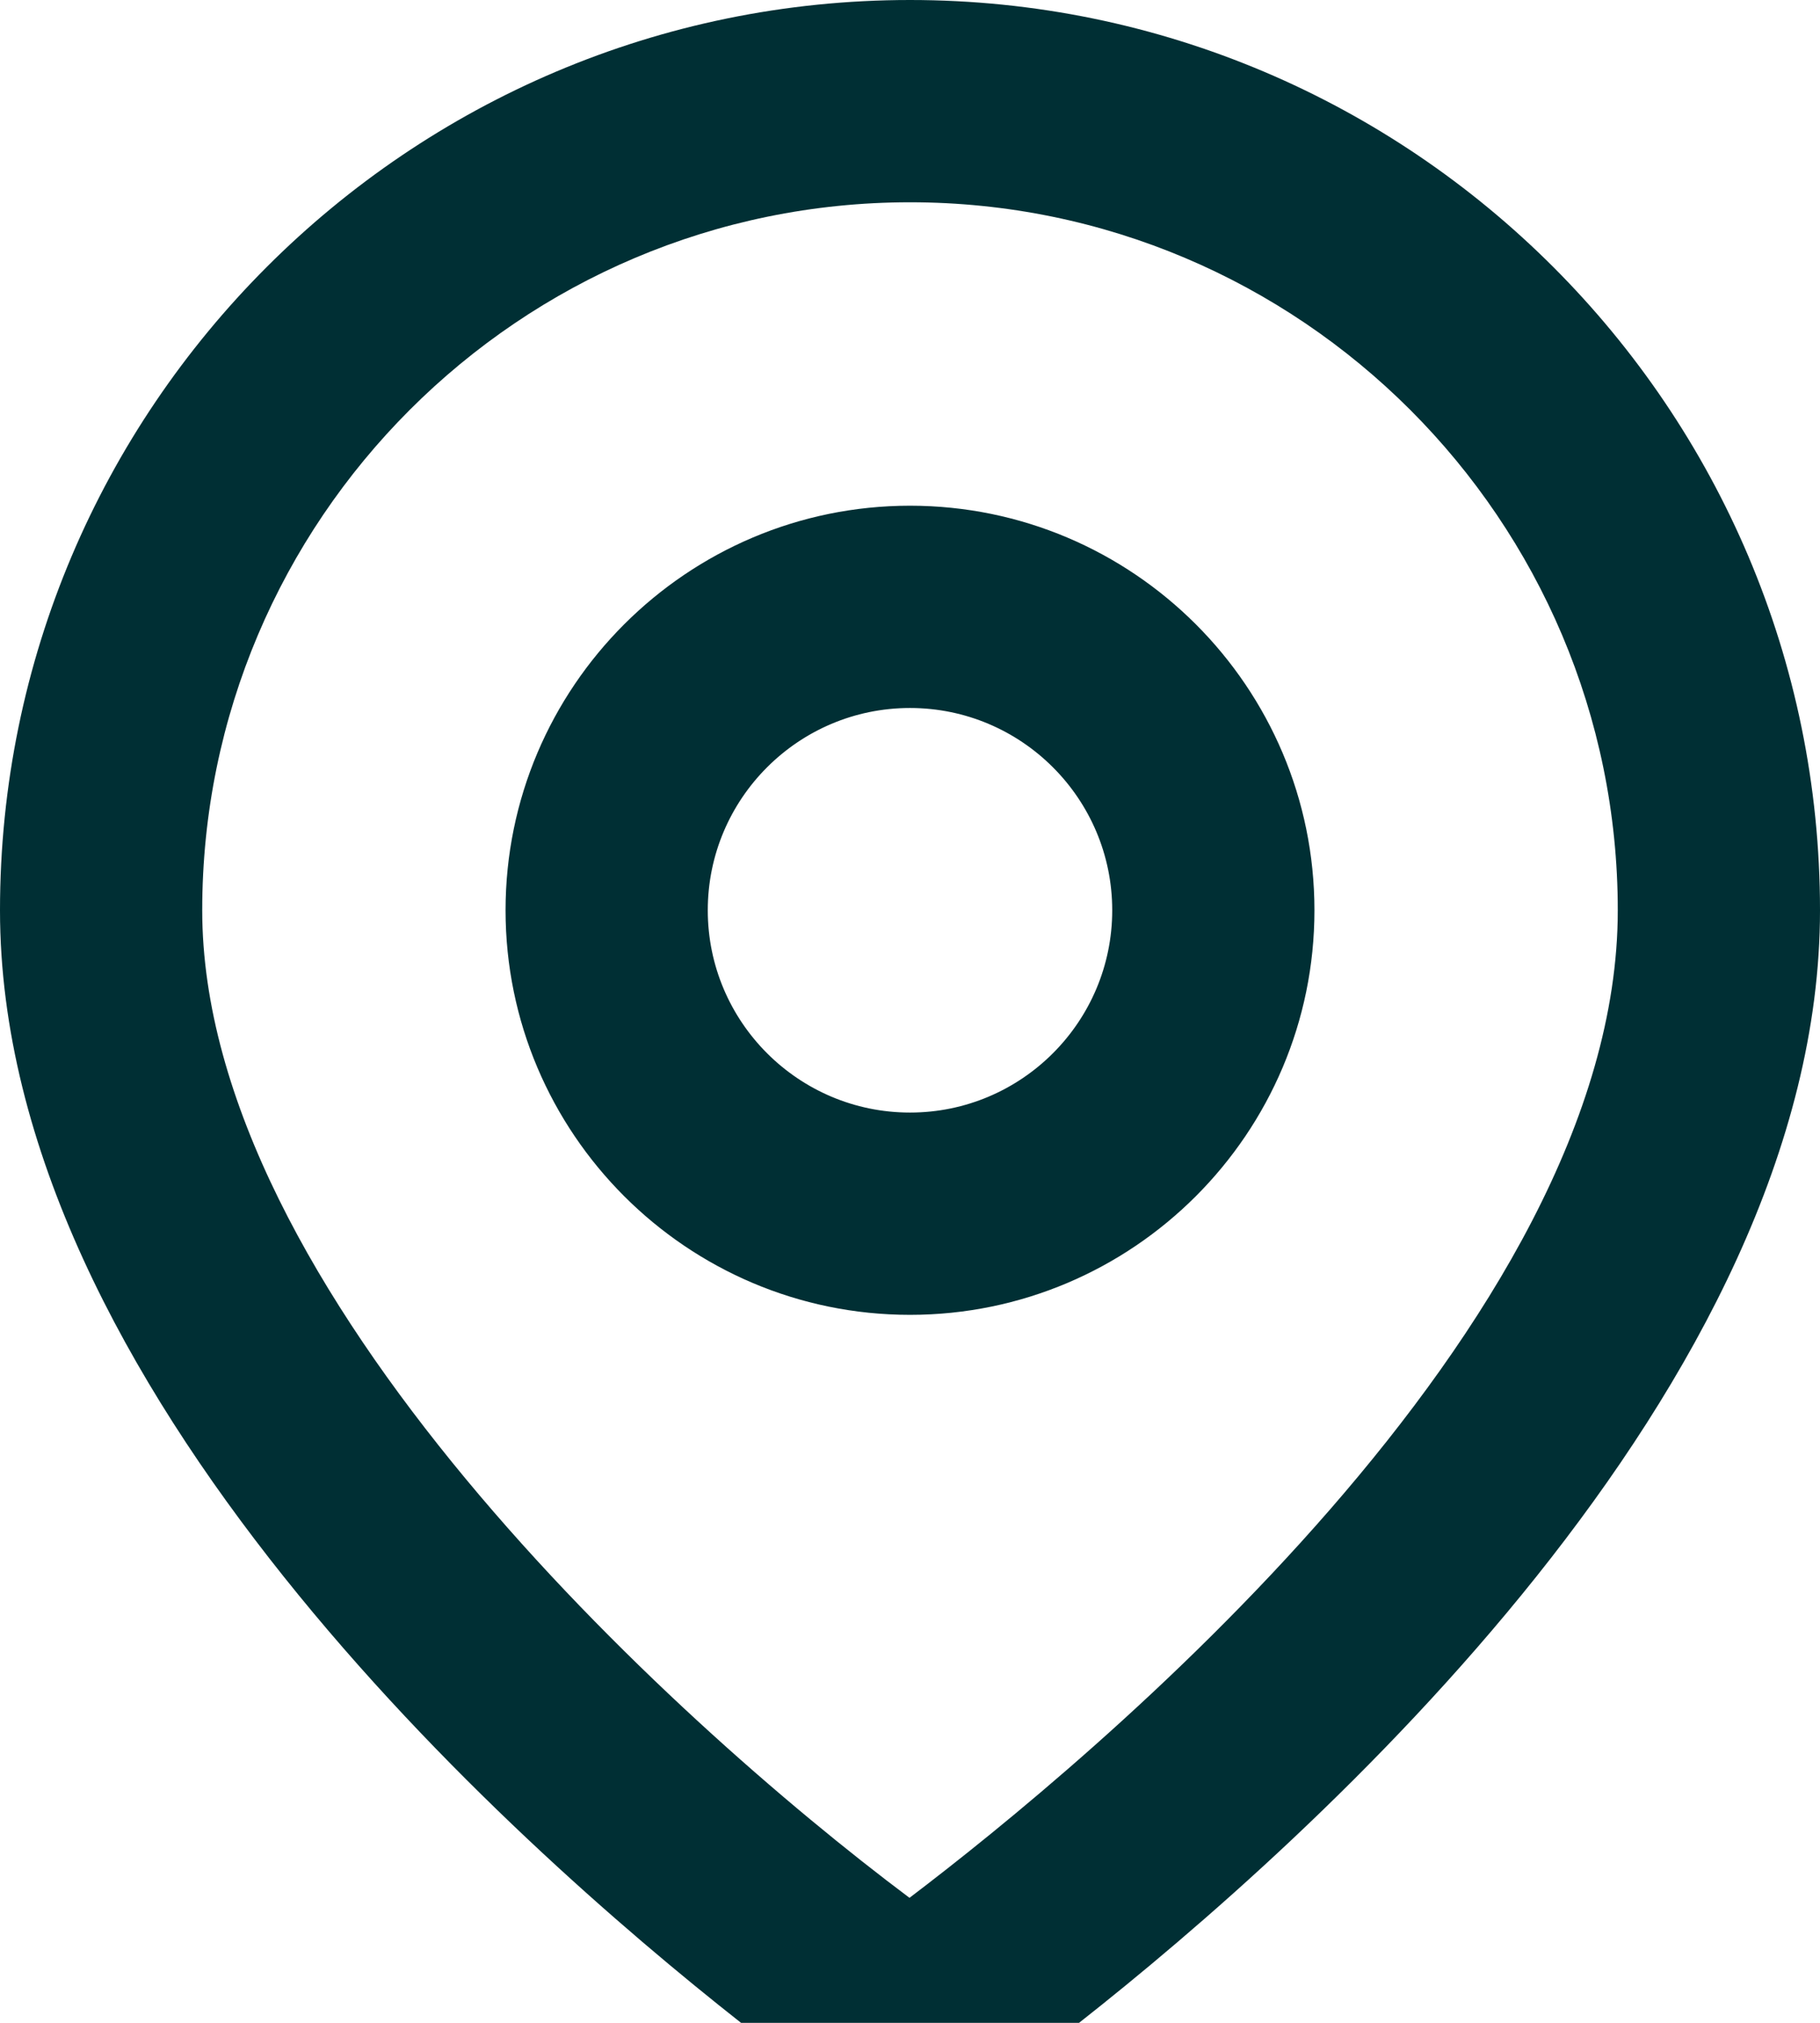 <svg width="18px" height="20px" viewBox="0 0 18 20" version="1.1" xmlns="http://www.w3.org/2000/svg">
    <g id="Icons" stroke="none" stroke-width="1" fill="none" fill-rule="evenodd">
        <g id="icon/basic/location" transform="translate(-3, -2)" fill="#002F34">
            <path d="M12,2 C16.963,2 21,6.037 21,11 C21,15.701 15.966,20.195 13.672,22 L13.672,22 L10.329,22 C8.035,20.195 3,15.701 3,11 C3,6.037 7.037,2 12,2 Z M12,4 C8.14,4 5,7.14 5,11 C5,14.751 9.614,18.981 11.995,20.764 C13.748,19.434 19,15.108 19,11 C19,7.14 15.86,4 12,4 Z M12,7 C14.206,7 16,8.794 16,11 C16,13.205 14.206,15 12,15 C9.795,15 8,13.205 8,11 C8,8.794 9.795,7 12,7 Z M12,9 C10.897,9 10,9.897 10,11 C10,12.103 10.897,13 12,13 C13.103,13 14,12.103 14,11 C14,9.897 13.103,9 12,9 Z" id="Combined-Shape"></path>
        </g>
    </g>
</svg>